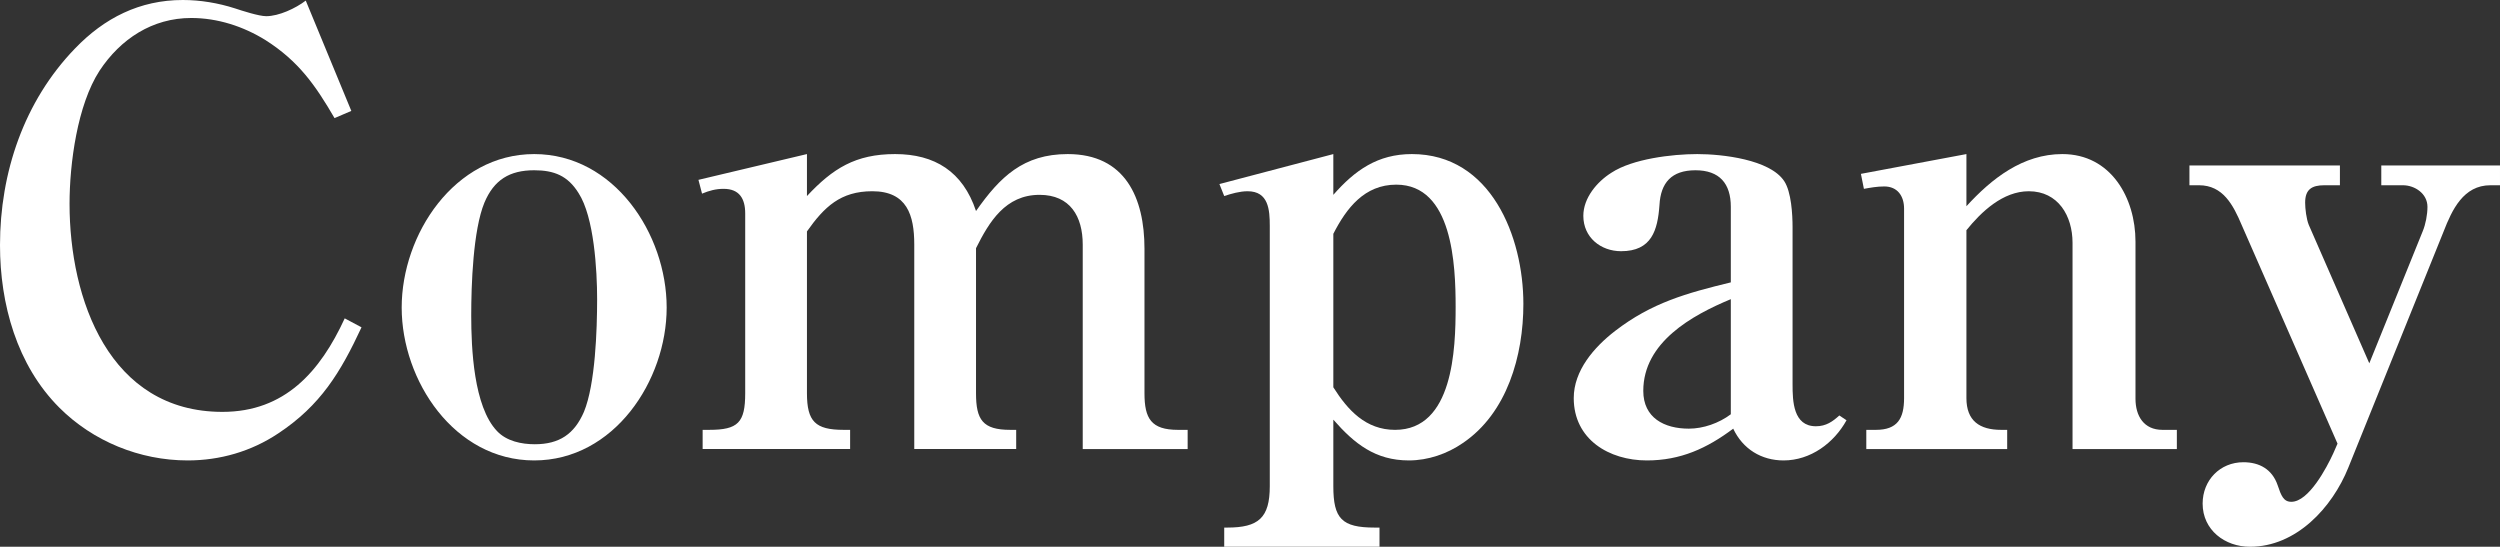 <?xml version="1.0" encoding="UTF-8"?><svg id="_レイヤー_2" xmlns="http://www.w3.org/2000/svg" viewBox="0 0 250.2 54.72"><rect x="0" y="0" width="250.2" height="54.72" fill="#333333" stroke="none"/><defs><style>.cls-1{fill:#fff;}</style></defs><g id="_レイヤー_1-2"><path class="cls-1" d="M36.18,32.76c-2.1,4.5-4.08,7.8-8.34,10.62-2.7,1.8-5.82,2.7-9.06,2.7-4.8,0-9.48-1.92-12.84-5.28C1.68,36.54,0,30.42,0,24.54c0-7.26,2.4-14.4,7.5-19.68C10.44,1.8,13.98,0,18.3,0c1.74,0,3.54.3,5.22.84.72.24,2.4.78,3.12.78,1.26,0,2.94-.78,3.96-1.56l4.56,11.04-1.68.72c-1.92-3.3-3.6-5.7-6.9-7.8-2.22-1.38-4.8-2.22-7.44-2.22-3.9,0-7.08,2.1-9.18,5.28-2.22,3.42-3,9.3-3,13.32,0,9.54,3.96,20.82,15.3,20.82,6.24,0,9.78-4.02,12.24-9.36l1.68.9Z"/><path class="cls-1" d="M66.72,30.78c0,7.32-5.28,15.3-13.26,15.3s-13.26-7.98-13.26-15.3,5.28-15.36,13.26-15.36,13.26,7.98,13.26,15.36ZM48.48,20.28c-1.14,2.76-1.32,8.28-1.32,11.28,0,3.3.24,9.12,2.58,11.58.96,1.02,2.46,1.32,3.78,1.32,2.46,0,3.96-1.02,4.92-3.24,1.14-2.76,1.32-8.22,1.32-11.28,0-2.88-.3-8.22-1.86-10.62-1.08-1.74-2.46-2.28-4.44-2.28-2.46,0-4.02.96-4.98,3.24Z"/><path class="cls-1" d="M80.76,19.62c2.58-2.76,4.86-4.2,8.82-4.2s6.78,1.74,8.1,5.7c2.4-3.42,4.74-5.7,9.18-5.7,5.76,0,7.68,4.38,7.68,9.48v14.46c0,2.52.66,3.66,3.36,3.66h.96v1.92h-10.5v-20.46c0-2.82-1.26-4.98-4.32-4.98-3.42,0-5.04,2.7-6.36,5.34v14.52c0,2.64.66,3.66,3.42,3.66h.6v1.92h-10.2v-20.46c0-2.94-.72-5.34-4.2-5.34-3.18,0-4.8,1.56-6.54,4.02v16.2c0,2.82.84,3.66,3.66,3.66h.66v1.92h-14.76v-1.92h.66c2.88,0,3.6-.72,3.6-3.66v-18c0-1.5-.6-2.46-2.16-2.46-.78,0-1.44.18-2.16.48l-.36-1.38,10.86-2.58v4.2Z"/><path class="cls-1" d="M133.44,48.66c0,3.24.84,4.14,4.14,4.14h.48v1.92h-15.54v-1.92h.3c3.12,0,4.26-.96,4.26-4.14v-26.04c0-1.62-.12-3.48-2.22-3.48-.78,0-1.62.24-2.34.48l-.48-1.2,11.4-3v4.08c2.16-2.46,4.44-4.08,7.86-4.08,7.92,0,11.16,8.28,11.16,15,0,5.16-1.62,10.92-6.06,13.92-1.56,1.08-3.48,1.74-5.4,1.74-3.36,0-5.46-1.68-7.56-4.08v6.66ZM139.62,43.02c5.82,0,6.06-8.1,6.06-12.3s-.3-12.24-5.94-12.24c-3.18,0-4.98,2.34-6.3,4.92v15.36c1.44,2.28,3.24,4.26,6.18,4.26Z"/><path class="cls-1" d="M173.22,20.7c0-2.34-1.14-3.66-3.54-3.66s-3.48,1.26-3.6,3.48c-.18,2.52-.78,4.62-3.84,4.62-2.04,0-3.78-1.38-3.78-3.54,0-1.8,1.38-3.42,2.82-4.32,2.1-1.38,6.06-1.86,8.58-1.86s7.26.54,8.7,2.7c.72,1.08.84,3.36.84,4.62v15.72c0,1.68.06,4.2,2.34,4.2,1.02,0,1.68-.48,2.34-1.08l.72.48c-1.26,2.28-3.6,4.02-6.3,4.02-2.22,0-4.08-1.14-5.04-3.18-2.64,1.98-5.28,3.18-8.64,3.18-3.78,0-7.32-2.1-7.32-6.24,0-2.76,2.04-5.1,4.14-6.72,3.66-2.82,7.14-3.78,11.58-4.86v-7.56ZM173.22,29.94c-3.9,1.62-8.76,4.32-8.76,9.18,0,2.7,2.1,3.78,4.56,3.78,1.44,0,3-.54,4.2-1.44v-11.52Z"/><path class="cls-1" d="M187.74,43.02c2.16,0,2.82-1.14,2.82-3.18v-18.96c0-1.26-.66-2.22-1.98-2.22-.72,0-1.38.12-2.04.24l-.3-1.5,10.56-1.98v5.22c2.52-2.76,5.64-5.22,9.6-5.22,4.86,0,7.32,4.38,7.32,8.76v15.72c0,1.74.84,3.12,2.7,3.12h1.44v1.92h-10.44v-20.64c0-2.7-1.44-5.16-4.38-5.16-2.58,0-4.74,2.04-6.24,3.9v16.8c0,2.28,1.32,3.18,3.48,3.18h.6v1.92h-14.1v-1.92h.96Z"/><path class="cls-1" d="M242.46,23.16c.3-.72.48-1.68.48-2.46,0-1.32-1.26-2.16-2.46-2.16h-2.16v-1.98h11.88v1.98h-.96c-2.7,0-3.84,2.46-4.68,4.62l-9.54,23.64c-1.62,4.02-5.22,7.92-9.84,7.92-2.52,0-4.74-1.68-4.74-4.32,0-2.34,1.74-4.14,4.08-4.14,1.62,0,2.88.72,3.42,2.28.36,1.08.6,1.68,1.38,1.68,1.74,0,3.54-3.42,4.2-4.86l.42-.96-9.6-21.9c-.84-1.98-1.86-3.96-4.26-3.96h-.96v-1.98h15.06v1.98h-1.56c-1.26,0-1.92.42-1.92,1.74,0,.6.12,1.62.36,2.22l6.06,13.86,5.34-13.2Z"/></g></svg>